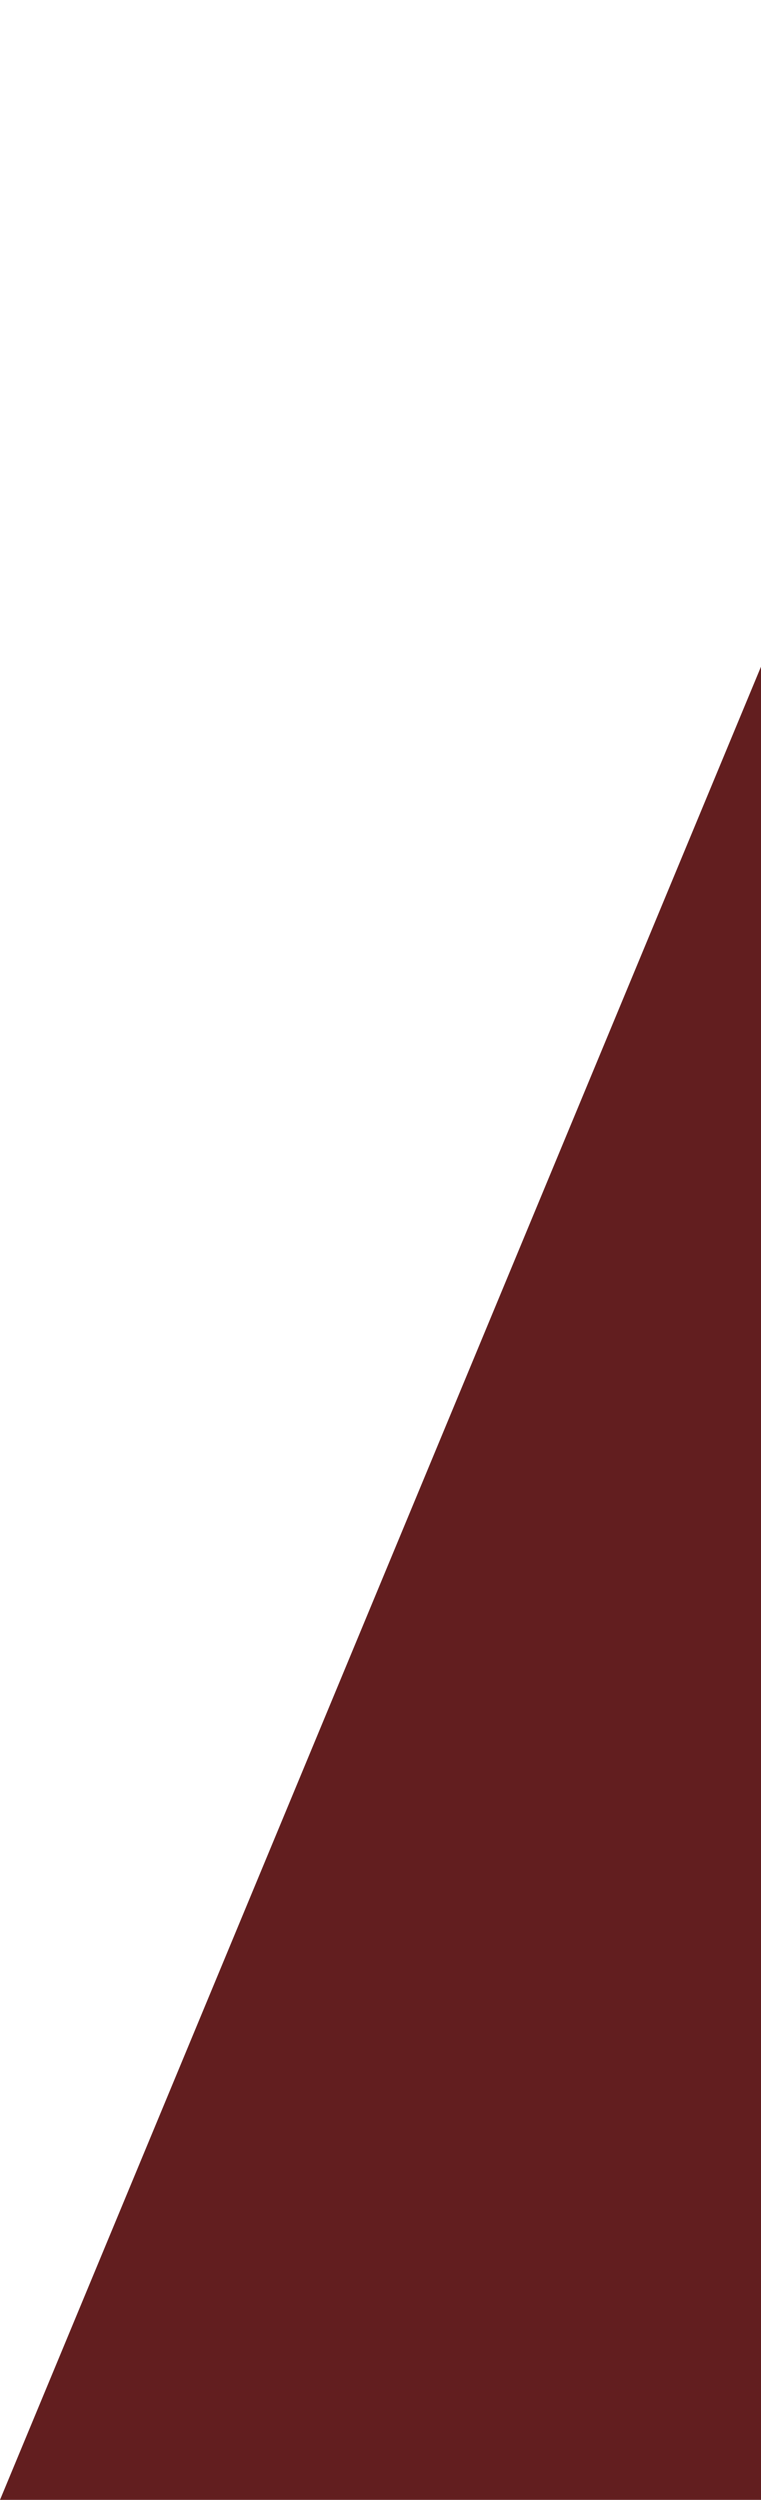 <svg xmlns="http://www.w3.org/2000/svg" xmlns:xlink="http://www.w3.org/1999/xlink" id="Camada_1" x="0px" y="0px" viewBox="0 0 220 722" style="enable-background:new 0 0 220 722;" xml:space="preserve">
<style type="text/css">
	.st0{fill:#621E1F;}
</style>
<path class="st0" d="M300,722H0L300,0h300L300,722z"></path>
</svg>